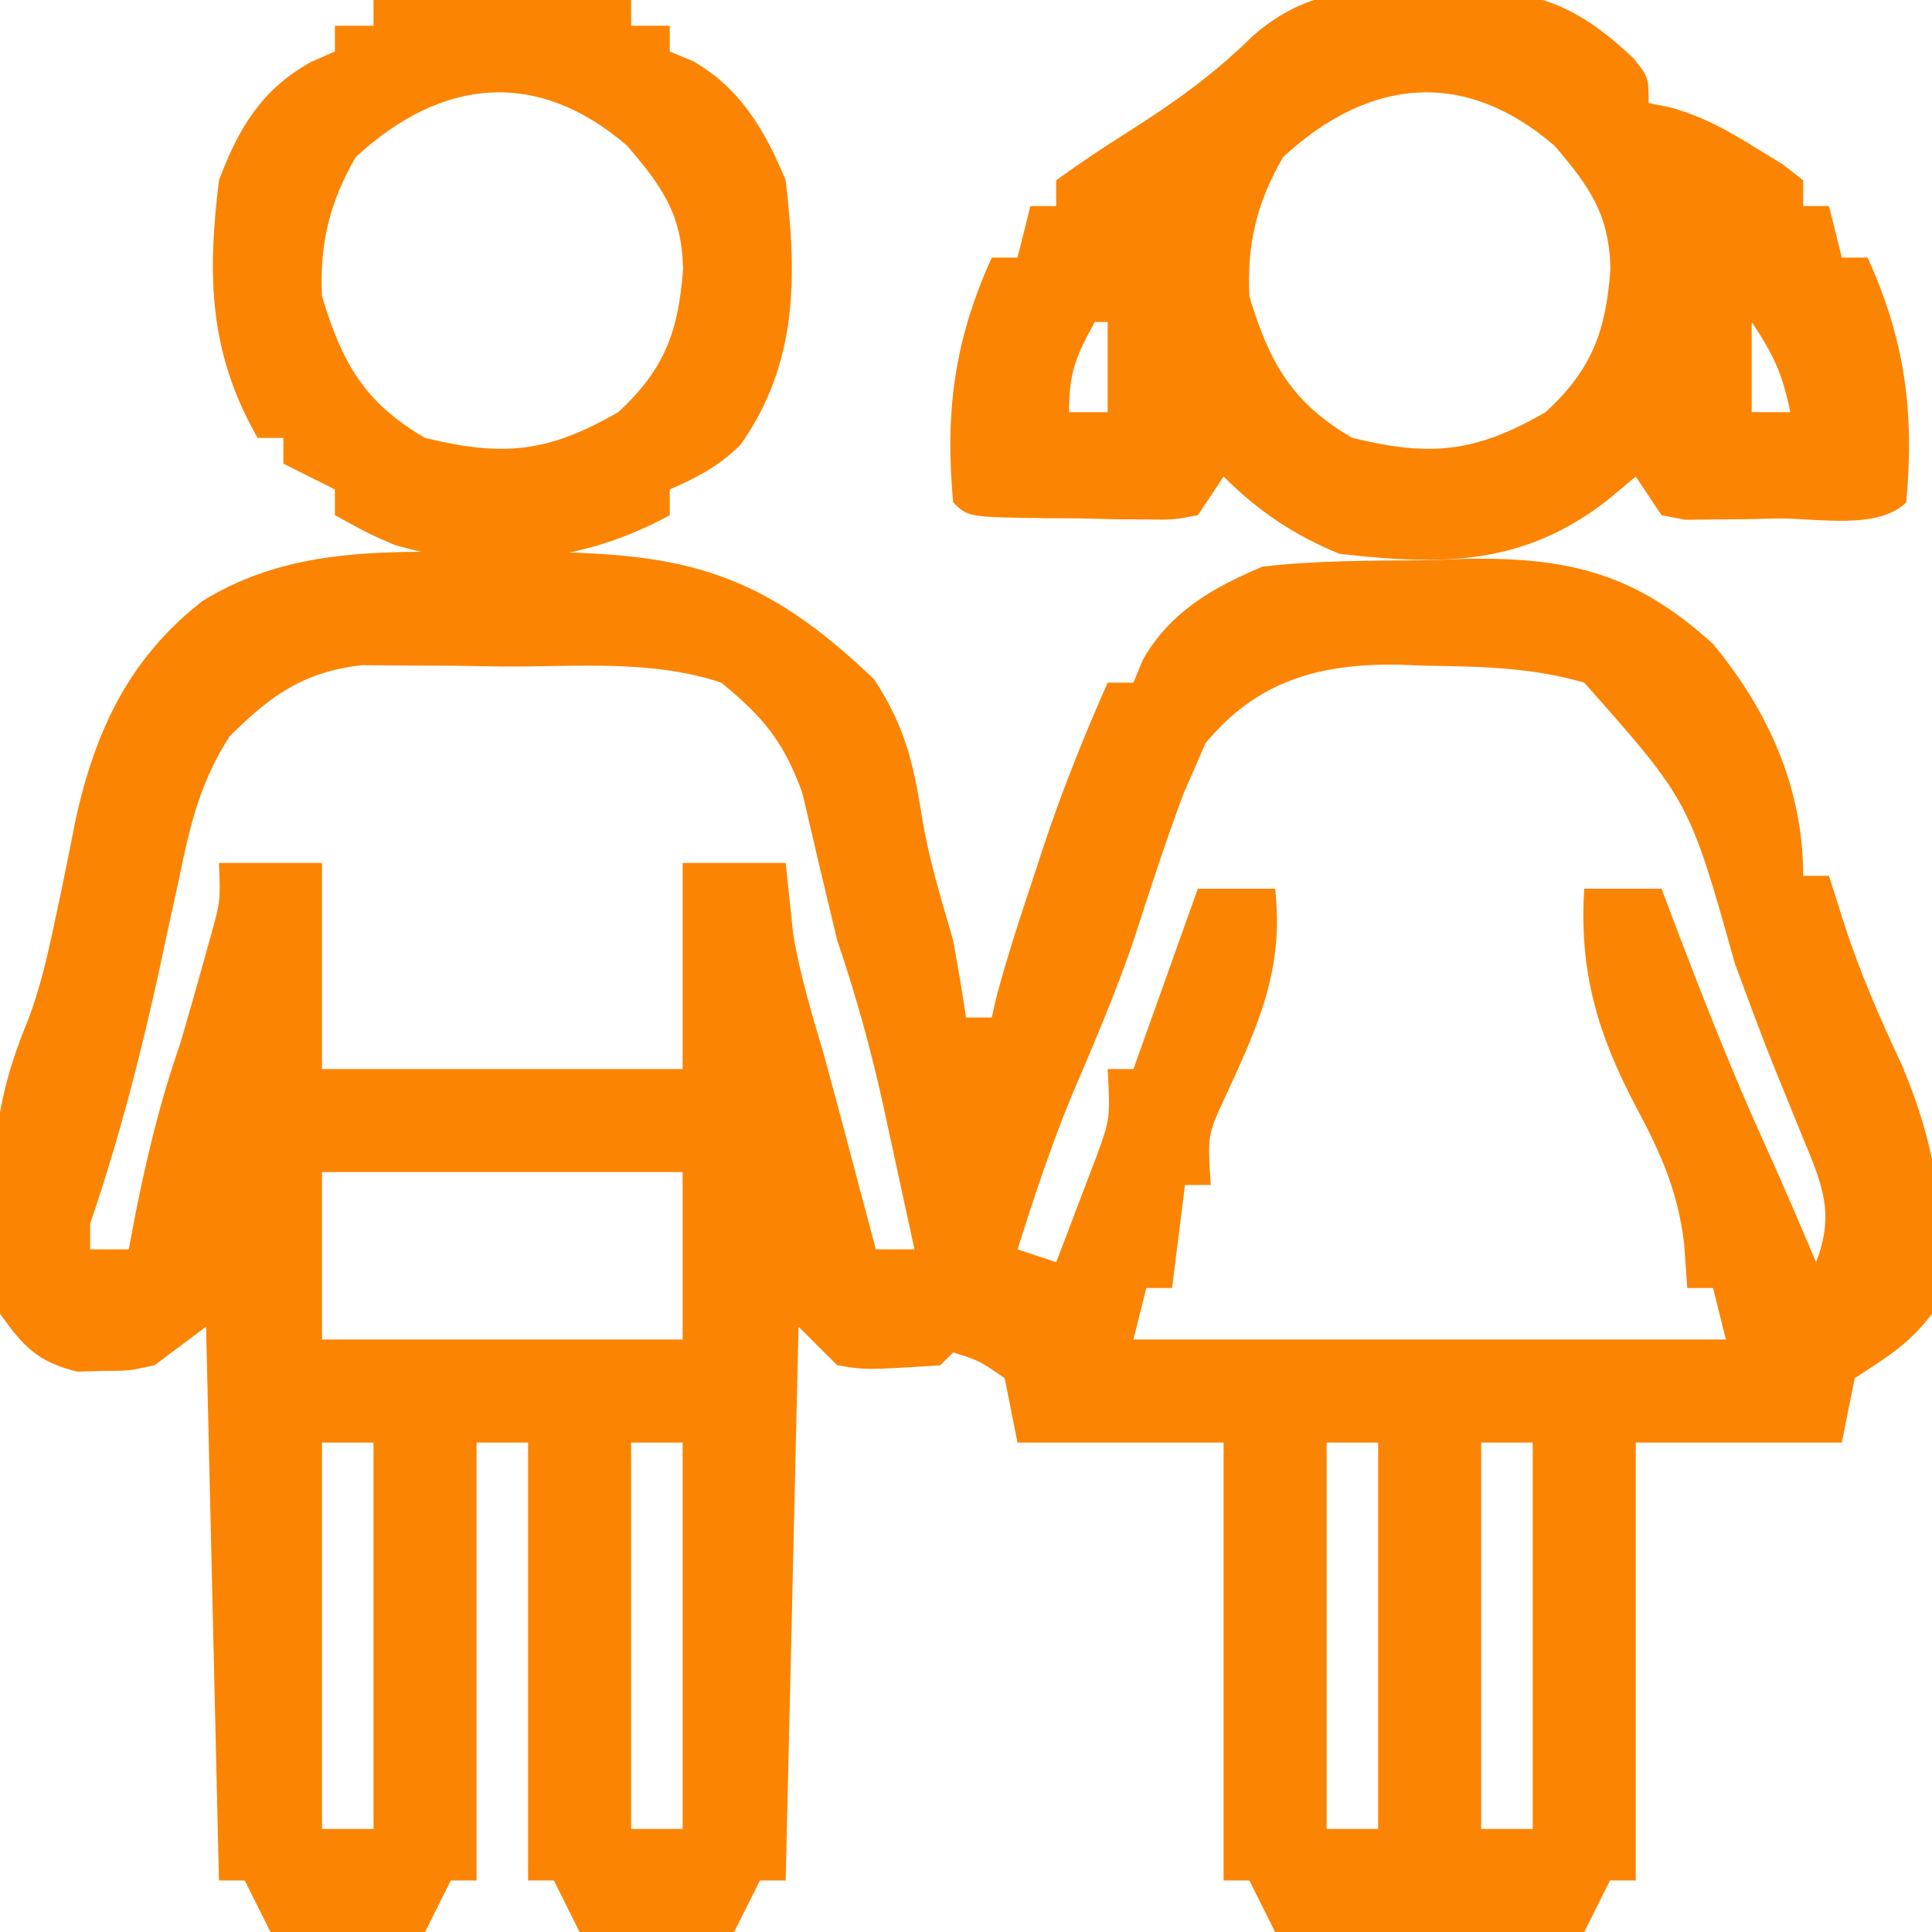<?xml version="1.0" encoding="UTF-8"?>
<svg version="1.1" xmlns="http://www.w3.org/2000/svg" width="150" height="150">
<path d="M0 0 C1.011 -0.004 2.023 -0.008 3.064 -0.012 C14.966 0.004 20.849 1.66 29.438 9.875 C31.838 13.547 32.485 16.394 33.164 20.668 C33.689 23.904 34.655 26.978 35.562 30.125 C35.925 32.12 36.269 34.119 36.562 36.125 C37.222 36.125 37.883 36.125 38.562 36.125 C38.737 35.361 38.737 35.361 38.914 34.582 C39.786 31.28 40.859 28.051 41.938 24.812 C42.146 24.174 42.355 23.535 42.57 22.877 C44.019 18.516 45.703 14.327 47.562 10.125 C48.222 10.125 48.883 10.125 49.562 10.125 C49.934 9.228 49.934 9.228 50.312 8.312 C52.414 4.634 55.728 2.743 59.562 1.125 C63.778 0.621 68.007 0.663 72.25 0.625 C73.397 0.584 74.543 0.542 75.725 0.5 C83.618 0.428 88.661 1.758 94.562 7.125 C98.883 12.355 101.562 18.338 101.562 25.125 C102.222 25.125 102.882 25.125 103.562 25.125 C104.15 26.981 104.15 26.981 104.75 28.875 C105.992 32.697 107.547 36.237 109.25 39.875 C111.917 46.225 112.959 52.307 111.562 59.125 C109.793 61.475 108.079 62.482 105.562 64.125 C105.233 65.775 104.903 67.425 104.562 69.125 C99.282 69.125 94.002 69.125 88.562 69.125 C88.562 80.345 88.562 91.565 88.562 103.125 C87.903 103.125 87.243 103.125 86.562 103.125 C85.573 105.105 85.573 105.105 84.562 107.125 C76.642 107.125 68.722 107.125 60.562 107.125 C59.903 105.805 59.242 104.485 58.562 103.125 C57.903 103.125 57.242 103.125 56.562 103.125 C56.562 91.905 56.562 80.685 56.562 69.125 C51.282 69.125 46.002 69.125 40.562 69.125 C40.233 67.475 39.903 65.825 39.562 64.125 C37.595 62.765 37.595 62.765 35.562 62.125 C35.233 62.455 34.903 62.785 34.562 63.125 C28.827 63.495 28.827 63.495 26.562 63.125 C25.573 62.135 24.582 61.145 23.562 60.125 C23.233 74.315 22.902 88.505 22.562 103.125 C21.902 103.125 21.242 103.125 20.562 103.125 C19.902 104.445 19.242 105.765 18.562 107.125 C14.602 107.125 10.643 107.125 6.562 107.125 C5.902 105.805 5.242 104.485 4.562 103.125 C3.902 103.125 3.243 103.125 2.562 103.125 C2.562 91.905 2.562 80.685 2.562 69.125 C1.242 69.125 -0.077 69.125 -1.438 69.125 C-1.438 80.345 -1.438 91.565 -1.438 103.125 C-2.098 103.125 -2.757 103.125 -3.438 103.125 C-4.098 104.445 -4.758 105.765 -5.438 107.125 C-9.398 107.125 -13.357 107.125 -17.438 107.125 C-18.098 105.805 -18.758 104.485 -19.438 103.125 C-20.098 103.125 -20.758 103.125 -21.438 103.125 C-21.767 88.935 -22.098 74.745 -22.438 60.125 C-23.758 61.115 -25.078 62.105 -26.438 63.125 C-28.438 63.559 -28.438 63.559 -30.438 63.562 C-31.098 63.582 -31.758 63.601 -32.438 63.621 C-35.517 62.857 -36.596 61.703 -38.438 59.125 C-38.814 56.221 -38.953 53.765 -38.875 50.875 C-38.882 50.149 -38.889 49.424 -38.896 48.676 C-38.843 44.056 -37.996 40.503 -36.233 36.255 C-35.342 33.869 -34.791 31.523 -34.262 29.031 C-33.978 27.703 -33.978 27.703 -33.689 26.348 C-33.314 24.535 -32.949 22.72 -32.596 20.902 C-31.082 13.948 -28.455 8.25 -22.716 3.785 C-15.662 -0.57 -7.989 -0.03 0 0 Z M-20.621 14.309 C-22.862 17.783 -23.695 21.195 -24.5 25.188 C-24.831 26.706 -25.163 28.224 -25.496 29.742 C-25.654 30.486 -25.813 31.229 -25.976 31.995 C-27.453 38.815 -29.179 45.523 -31.438 52.125 C-31.438 52.785 -31.438 53.445 -31.438 54.125 C-30.448 54.125 -29.457 54.125 -28.438 54.125 C-28.316 53.473 -28.195 52.82 -28.07 52.148 C-27.145 47.323 -26.05 42.772 -24.438 38.125 C-23.882 36.233 -23.342 34.337 -22.812 32.438 C-22.552 31.506 -22.292 30.574 -22.023 29.613 C-21.323 27.064 -21.323 27.064 -21.438 24.125 C-18.797 24.125 -16.157 24.125 -13.438 24.125 C-13.438 29.405 -13.438 34.685 -13.438 40.125 C-4.197 40.125 5.043 40.125 14.562 40.125 C14.562 34.845 14.562 29.565 14.562 24.125 C17.203 24.125 19.843 24.125 22.562 24.125 C22.758 25.98 22.953 27.836 23.148 29.691 C23.698 32.921 24.638 35.983 25.562 39.125 C26.285 41.767 26.986 44.415 27.688 47.062 C27.869 47.746 28.051 48.43 28.238 49.135 C28.68 50.798 29.121 52.461 29.562 54.125 C30.552 54.125 31.543 54.125 32.562 54.125 C31.941 51.249 31.316 48.374 30.688 45.5 C30.513 44.692 30.339 43.884 30.16 43.051 C29.19 38.632 28.019 34.413 26.562 30.125 C25.639 26.316 24.736 22.503 23.855 18.684 C22.403 14.686 20.825 12.808 17.562 10.125 C12.158 8.324 6.343 8.898 0.688 8.875 C-0.593 8.854 -1.873 8.834 -3.191 8.812 C-4.425 8.807 -5.659 8.802 -6.93 8.797 C-8.621 8.783 -8.621 8.783 -10.347 8.769 C-14.886 9.292 -17.441 11.128 -20.621 14.309 Z M55.145 14.844 C54.891 15.432 54.637 16.019 54.375 16.625 C54.071 17.321 53.767 18.017 53.453 18.734 C52.07 22.446 50.841 26.201 49.633 29.973 C48.208 34.168 46.473 38.204 44.734 42.277 C43.133 46.169 41.833 50.114 40.562 54.125 C41.553 54.455 42.542 54.785 43.562 55.125 C44.237 53.378 44.902 51.627 45.562 49.875 C45.934 48.9 46.305 47.926 46.688 46.922 C47.762 43.977 47.762 43.977 47.562 40.125 C48.222 40.125 48.883 40.125 49.562 40.125 C51.212 35.505 52.862 30.885 54.562 26.125 C56.542 26.125 58.523 26.125 60.562 26.125 C61.272 32.367 59.263 36.715 56.656 42.355 C55.318 45.249 55.318 45.249 55.562 49.125 C54.903 49.125 54.242 49.125 53.562 49.125 C53.233 51.765 52.903 54.405 52.562 57.125 C51.903 57.125 51.242 57.125 50.562 57.125 C50.233 58.445 49.903 59.765 49.562 61.125 C64.743 61.125 79.922 61.125 95.562 61.125 C95.067 59.145 95.067 59.145 94.562 57.125 C93.903 57.125 93.243 57.125 92.562 57.125 C92.48 55.97 92.397 54.815 92.312 53.625 C91.818 49.61 90.513 46.665 88.617 43.129 C85.6 37.397 84.157 32.609 84.562 26.125 C86.543 26.125 88.522 26.125 90.562 26.125 C90.877 26.959 91.192 27.793 91.516 28.652 C93.755 34.541 96.04 40.377 98.648 46.113 C100.004 49.096 101.28 52.111 102.562 55.125 C104.034 51.287 103.038 49.081 101.5 45.375 C101.036 44.23 100.572 43.086 100.094 41.906 C99.844 41.295 99.594 40.684 99.336 40.055 C98.261 37.372 97.264 34.663 96.265 31.951 C92.721 19.327 92.721 19.327 84.562 10.125 C80.488 8.94 76.466 8.867 72.25 8.812 C71.516 8.783 70.782 8.754 70.025 8.725 C63.995 8.655 59.166 9.97 55.145 14.844 Z M-13.438 48.125 C-13.438 52.415 -13.438 56.705 -13.438 61.125 C-4.197 61.125 5.043 61.125 14.562 61.125 C14.562 56.835 14.562 52.545 14.562 48.125 C5.322 48.125 -3.917 48.125 -13.438 48.125 Z M-13.438 69.125 C-13.438 79.025 -13.438 88.925 -13.438 99.125 C-12.117 99.125 -10.797 99.125 -9.438 99.125 C-9.438 89.225 -9.438 79.325 -9.438 69.125 C-10.758 69.125 -12.078 69.125 -13.438 69.125 Z M10.562 69.125 C10.562 79.025 10.562 88.925 10.562 99.125 C11.883 99.125 13.203 99.125 14.562 99.125 C14.562 89.225 14.562 79.325 14.562 69.125 C13.242 69.125 11.922 69.125 10.562 69.125 Z M64.562 69.125 C64.562 79.025 64.562 88.925 64.562 99.125 C65.882 99.125 67.203 99.125 68.562 99.125 C68.562 89.225 68.562 79.325 68.562 69.125 C67.243 69.125 65.922 69.125 64.562 69.125 Z M76.562 69.125 C76.562 79.025 76.562 88.925 76.562 99.125 C77.882 99.125 79.203 99.125 80.562 99.125 C80.562 89.225 80.562 79.325 80.562 69.125 C79.243 69.125 77.922 69.125 76.562 69.125 Z " fill="#FC8403" transform="translate(38.438,42.875)"/>
<path d="M0 0 C0.864 -0.023 1.727 -0.046 2.617 -0.07 C8.447 -0.017 11.576 1.271 15.82 5.269 C17 6.75 17 6.75 17 8.75 C17.572 8.865 18.145 8.979 18.734 9.098 C21.215 9.812 23.064 10.823 25.25 12.188 C25.956 12.619 26.663 13.051 27.391 13.496 C28.187 14.117 28.187 14.117 29 14.75 C29 15.41 29 16.07 29 16.75 C29.66 16.75 30.32 16.75 31 16.75 C31.495 18.73 31.495 18.73 32 20.75 C32.66 20.75 33.32 20.75 34 20.75 C36.908 27.172 37.644 32.706 37 39.75 C34.834 41.916 30.061 40.982 27.062 41 C26.225 41.021 25.388 41.041 24.525 41.062 C23.724 41.068 22.923 41.073 22.098 41.078 C20.992 41.092 20.992 41.092 19.864 41.106 C19.249 40.989 18.634 40.871 18 40.75 C17.34 39.76 16.68 38.77 16 37.75 C14.886 38.678 14.886 38.678 13.75 39.625 C7.248 44.649 1.076 44.668 -7 43.75 C-10.508 42.318 -13.325 40.425 -16 37.75 C-16.66 38.74 -17.32 39.73 -18 40.75 C-19.864 41.106 -19.864 41.106 -22.098 41.078 C-22.899 41.073 -23.7 41.068 -24.525 41.062 C-25.363 41.042 -26.2 41.021 -27.062 41 C-27.904 40.995 -28.745 40.99 -29.611 40.984 C-35.846 40.904 -35.846 40.904 -37 39.75 C-37.644 32.706 -36.908 27.172 -34 20.75 C-33.34 20.75 -32.68 20.75 -32 20.75 C-31.67 19.43 -31.34 18.11 -31 16.75 C-30.34 16.75 -29.68 16.75 -29 16.75 C-29 16.09 -29 15.43 -29 14.75 C-27.193 13.433 -25.327 12.196 -23.438 11 C-19.805 8.696 -16.781 6.548 -13.723 3.531 C-9.469 -0.184 -5.46 -0.147 0 0 Z M-11.375 12.938 C-13.43 16.494 -14.193 19.685 -14 23.75 C-12.456 28.895 -10.692 32.039 -6 34.75 C0.018 36.206 3.481 35.934 9 32.75 C12.624 29.412 13.673 26.446 14.031 21.668 C13.962 17.415 12.412 15.229 9.688 12.062 C2.766 6.107 -4.626 6.721 -11.375 12.938 Z M-26 25.75 C-27.461 28.397 -28 29.644 -28 32.75 C-27.01 32.75 -26.02 32.75 -25 32.75 C-25 30.44 -25 28.13 -25 25.75 C-25.33 25.75 -25.66 25.75 -26 25.75 Z M25 25.75 C25 28.06 25 30.37 25 32.75 C25.99 32.75 26.98 32.75 28 32.75 C27.387 29.788 26.746 28.369 25 25.75 Z " fill="#FC8403" transform="translate(111,-0.75)"/>
<path d="M0 0 C6.6 0 13.2 0 20 0 C20 0.66 20 1.32 20 2 C20.99 2 21.98 2 23 2 C23 2.66 23 3.32 23 4 C23.598 4.247 24.196 4.495 24.812 4.75 C28.476 6.843 30.422 10.162 32 14 C32.883 21.548 32.956 28.198 28.484 34.547 C26.8 36.196 25.151 37.062 23 38 C23 38.66 23 39.32 23 40 C16.369 43.617 9.009 44.462 1.672 42.32 C-0.25 41.5 -0.25 41.5 -3 40 C-3 39.34 -3 38.68 -3 38 C-4.32 37.34 -5.64 36.68 -7 36 C-7 35.34 -7 34.68 -7 34 C-7.66 34 -8.32 34 -9 34 C-12.777 27.391 -12.918 21.46 -12 14 C-10.467 9.924 -8.683 6.932 -4.828 4.797 C-4.225 4.534 -3.622 4.271 -3 4 C-3 3.34 -3 2.68 -3 2 C-2.01 2 -1.02 2 0 2 C0 1.34 0 0.68 0 0 Z M-1.375 12.188 C-3.43 15.744 -4.193 18.935 -4 23 C-2.456 28.145 -0.692 31.289 4 34 C10.018 35.456 13.481 35.184 19 32 C22.624 28.662 23.673 25.696 24.031 20.918 C23.962 16.665 22.412 14.479 19.688 11.312 C12.766 5.357 5.374 5.971 -1.375 12.188 Z " fill="#FC8403" transform="translate(29,0)"/>
</svg>
